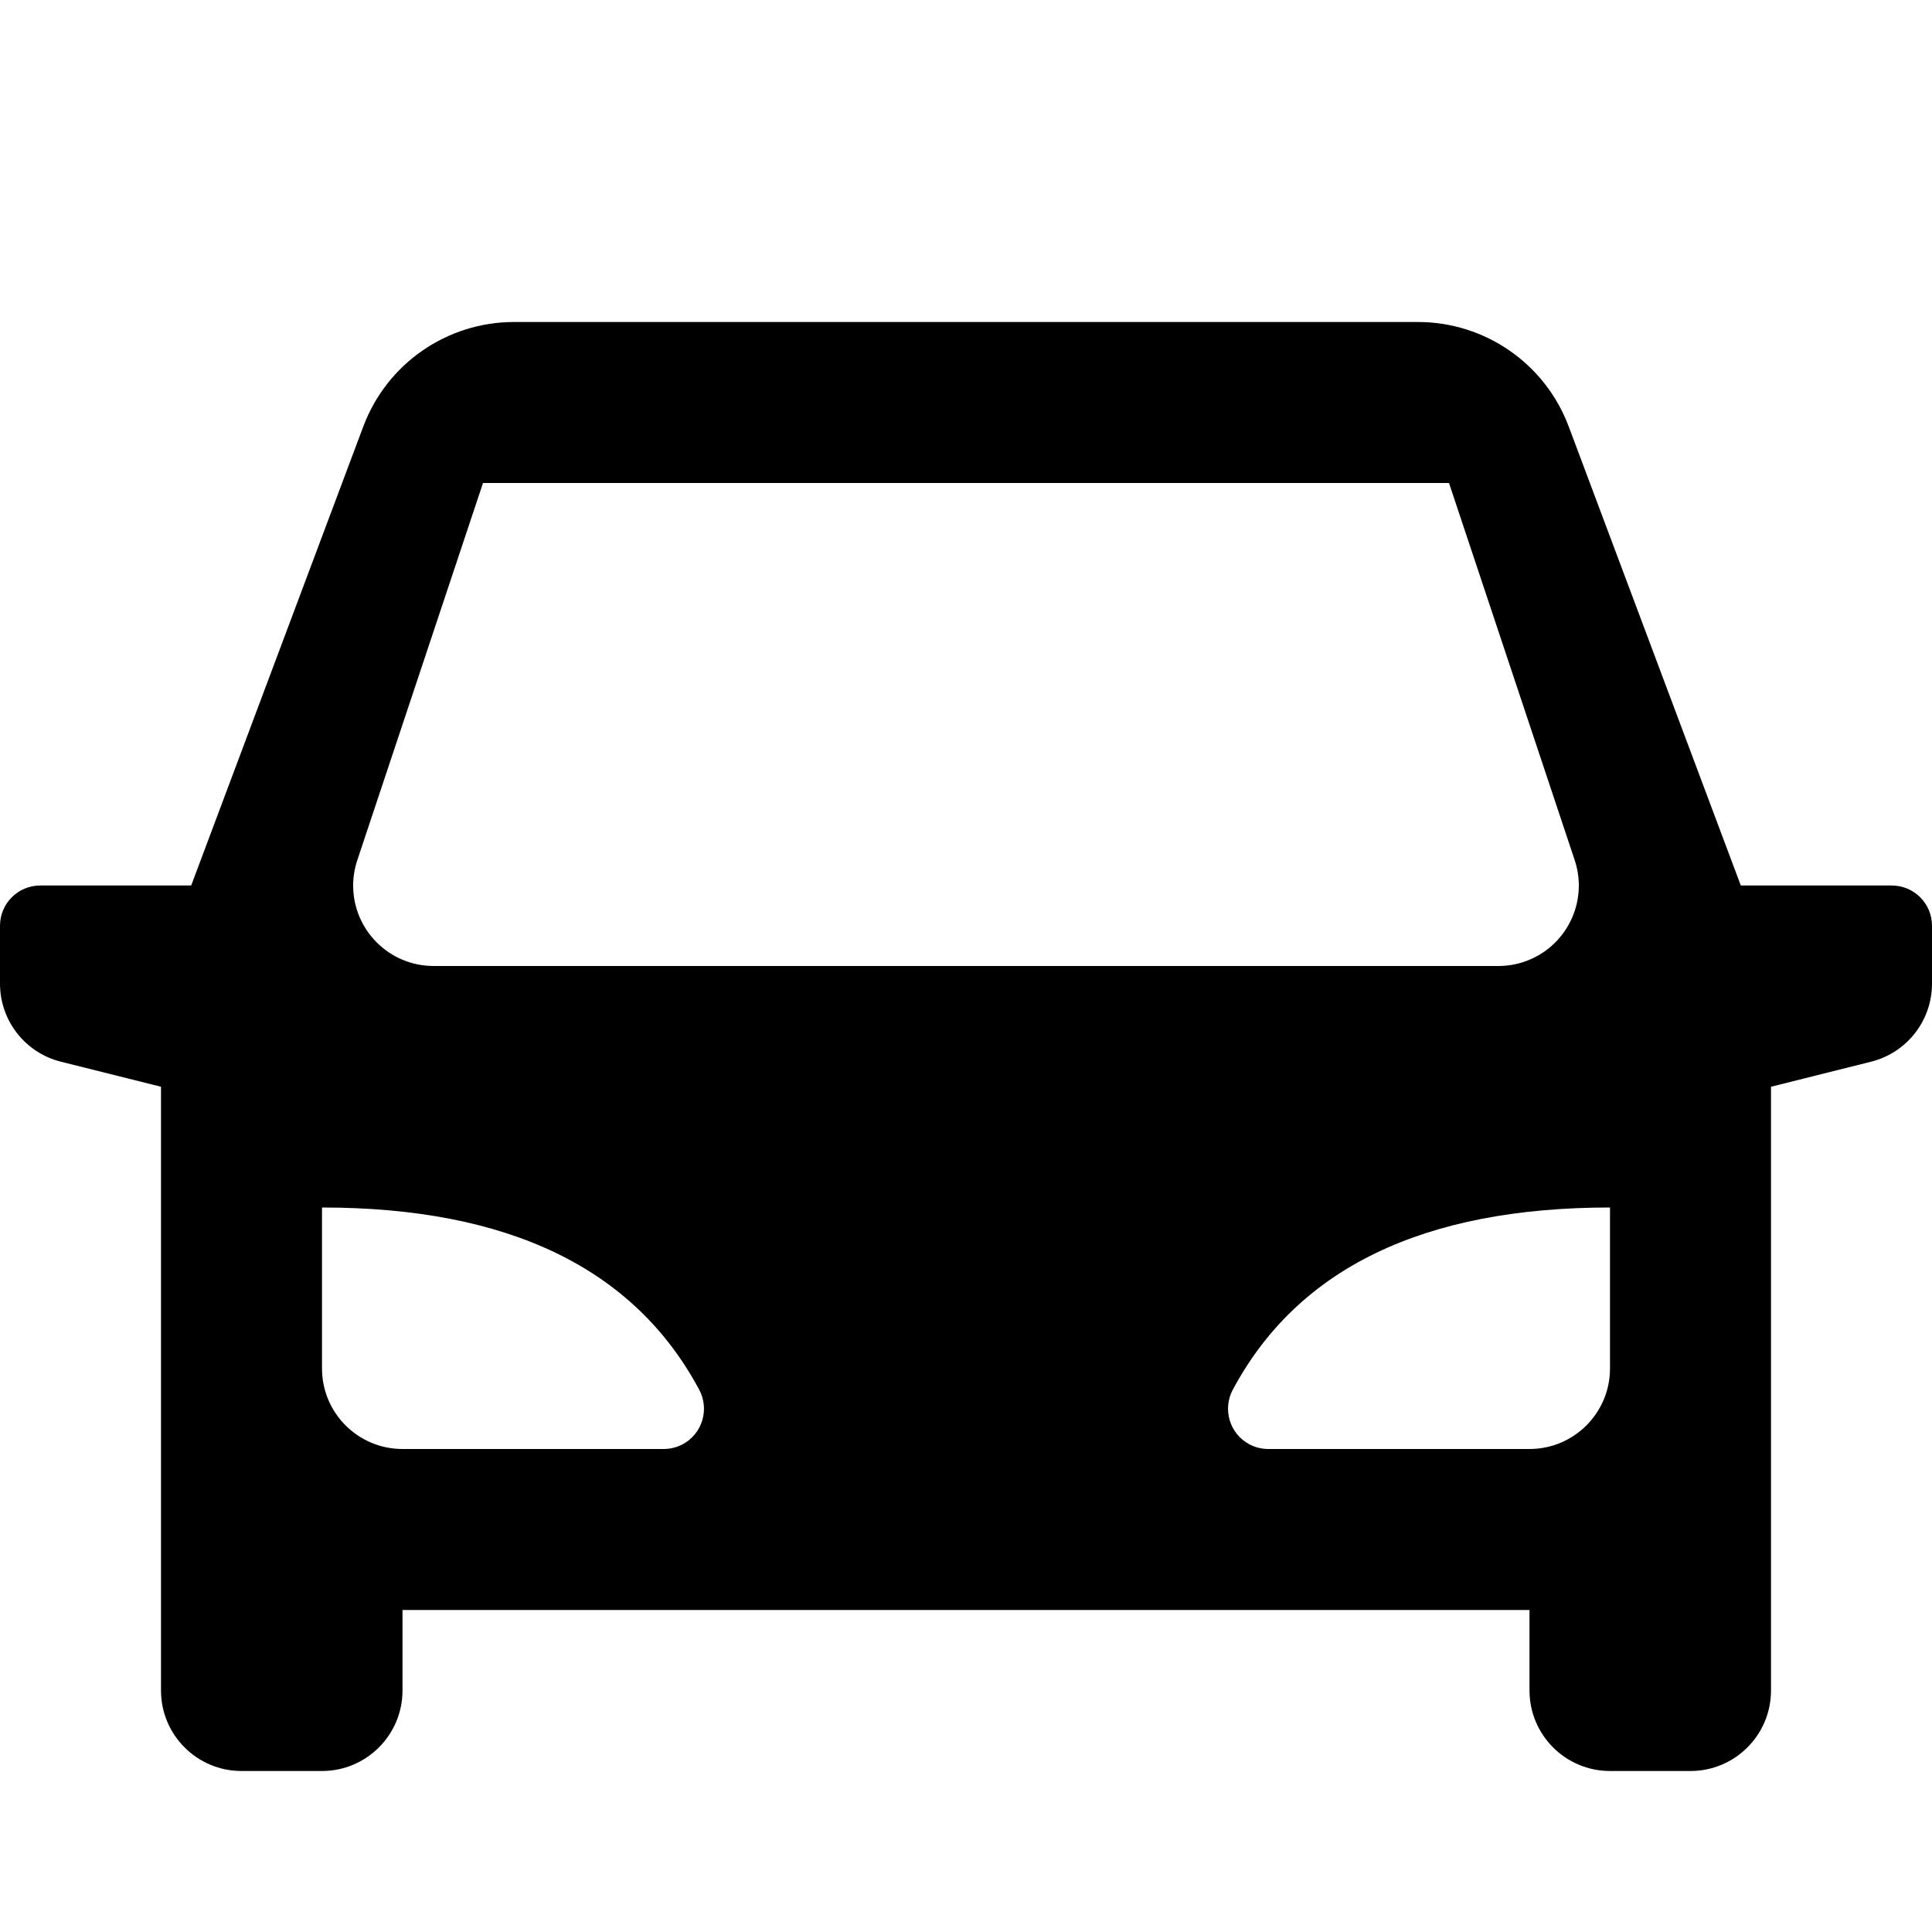 <svg viewBox="0 0 24 24" xmlns="http://www.w3.org/2000/svg"><path d="M22 13.5V21C22 21.552 21.552 22 21 22H20C19.448 22 19 21.552 19 21V20H5V21C5 21.552 4.552 22 4 22H3C2.448 22 2 21.552 2 21V13.5L0.757 13.189C0.312 13.078 0 12.678 0 12.219V11.5C0 11.224 0.224 11 0.5 11H2.375L4.513 5.298C4.806 4.517 5.552 4 6.386 4H17.614C18.448 4 19.194 4.517 19.487 5.298L21.625 11H23.5C23.776 11 24 11.224 24 11.5V12.219C24 12.678 23.688 13.078 23.242 13.189L22 13.5ZM4 15V17C4 17.552 4.448 18 5 18H8.245C8.327 18 8.408 17.98 8.481 17.941C8.724 17.811 8.816 17.508 8.686 17.264L8.686 17.264C7.879 15.755 6.317 15 4 15ZM20 15C17.683 15 16.121 15.755 15.314 17.264L15.314 17.264C15.184 17.508 15.276 17.811 15.519 17.941C15.592 17.98 15.673 18 15.755 18H19C19.552 18 20 17.552 20 17V15ZM6 6L4.439 10.684C4.405 10.786 4.387 10.893 4.387 11C4.387 11.552 4.835 12 5.387 12H18.613C18.72 12 18.827 11.983 18.929 11.949C19.453 11.774 19.736 11.208 19.561 10.684L18 6H6Z"/></svg>